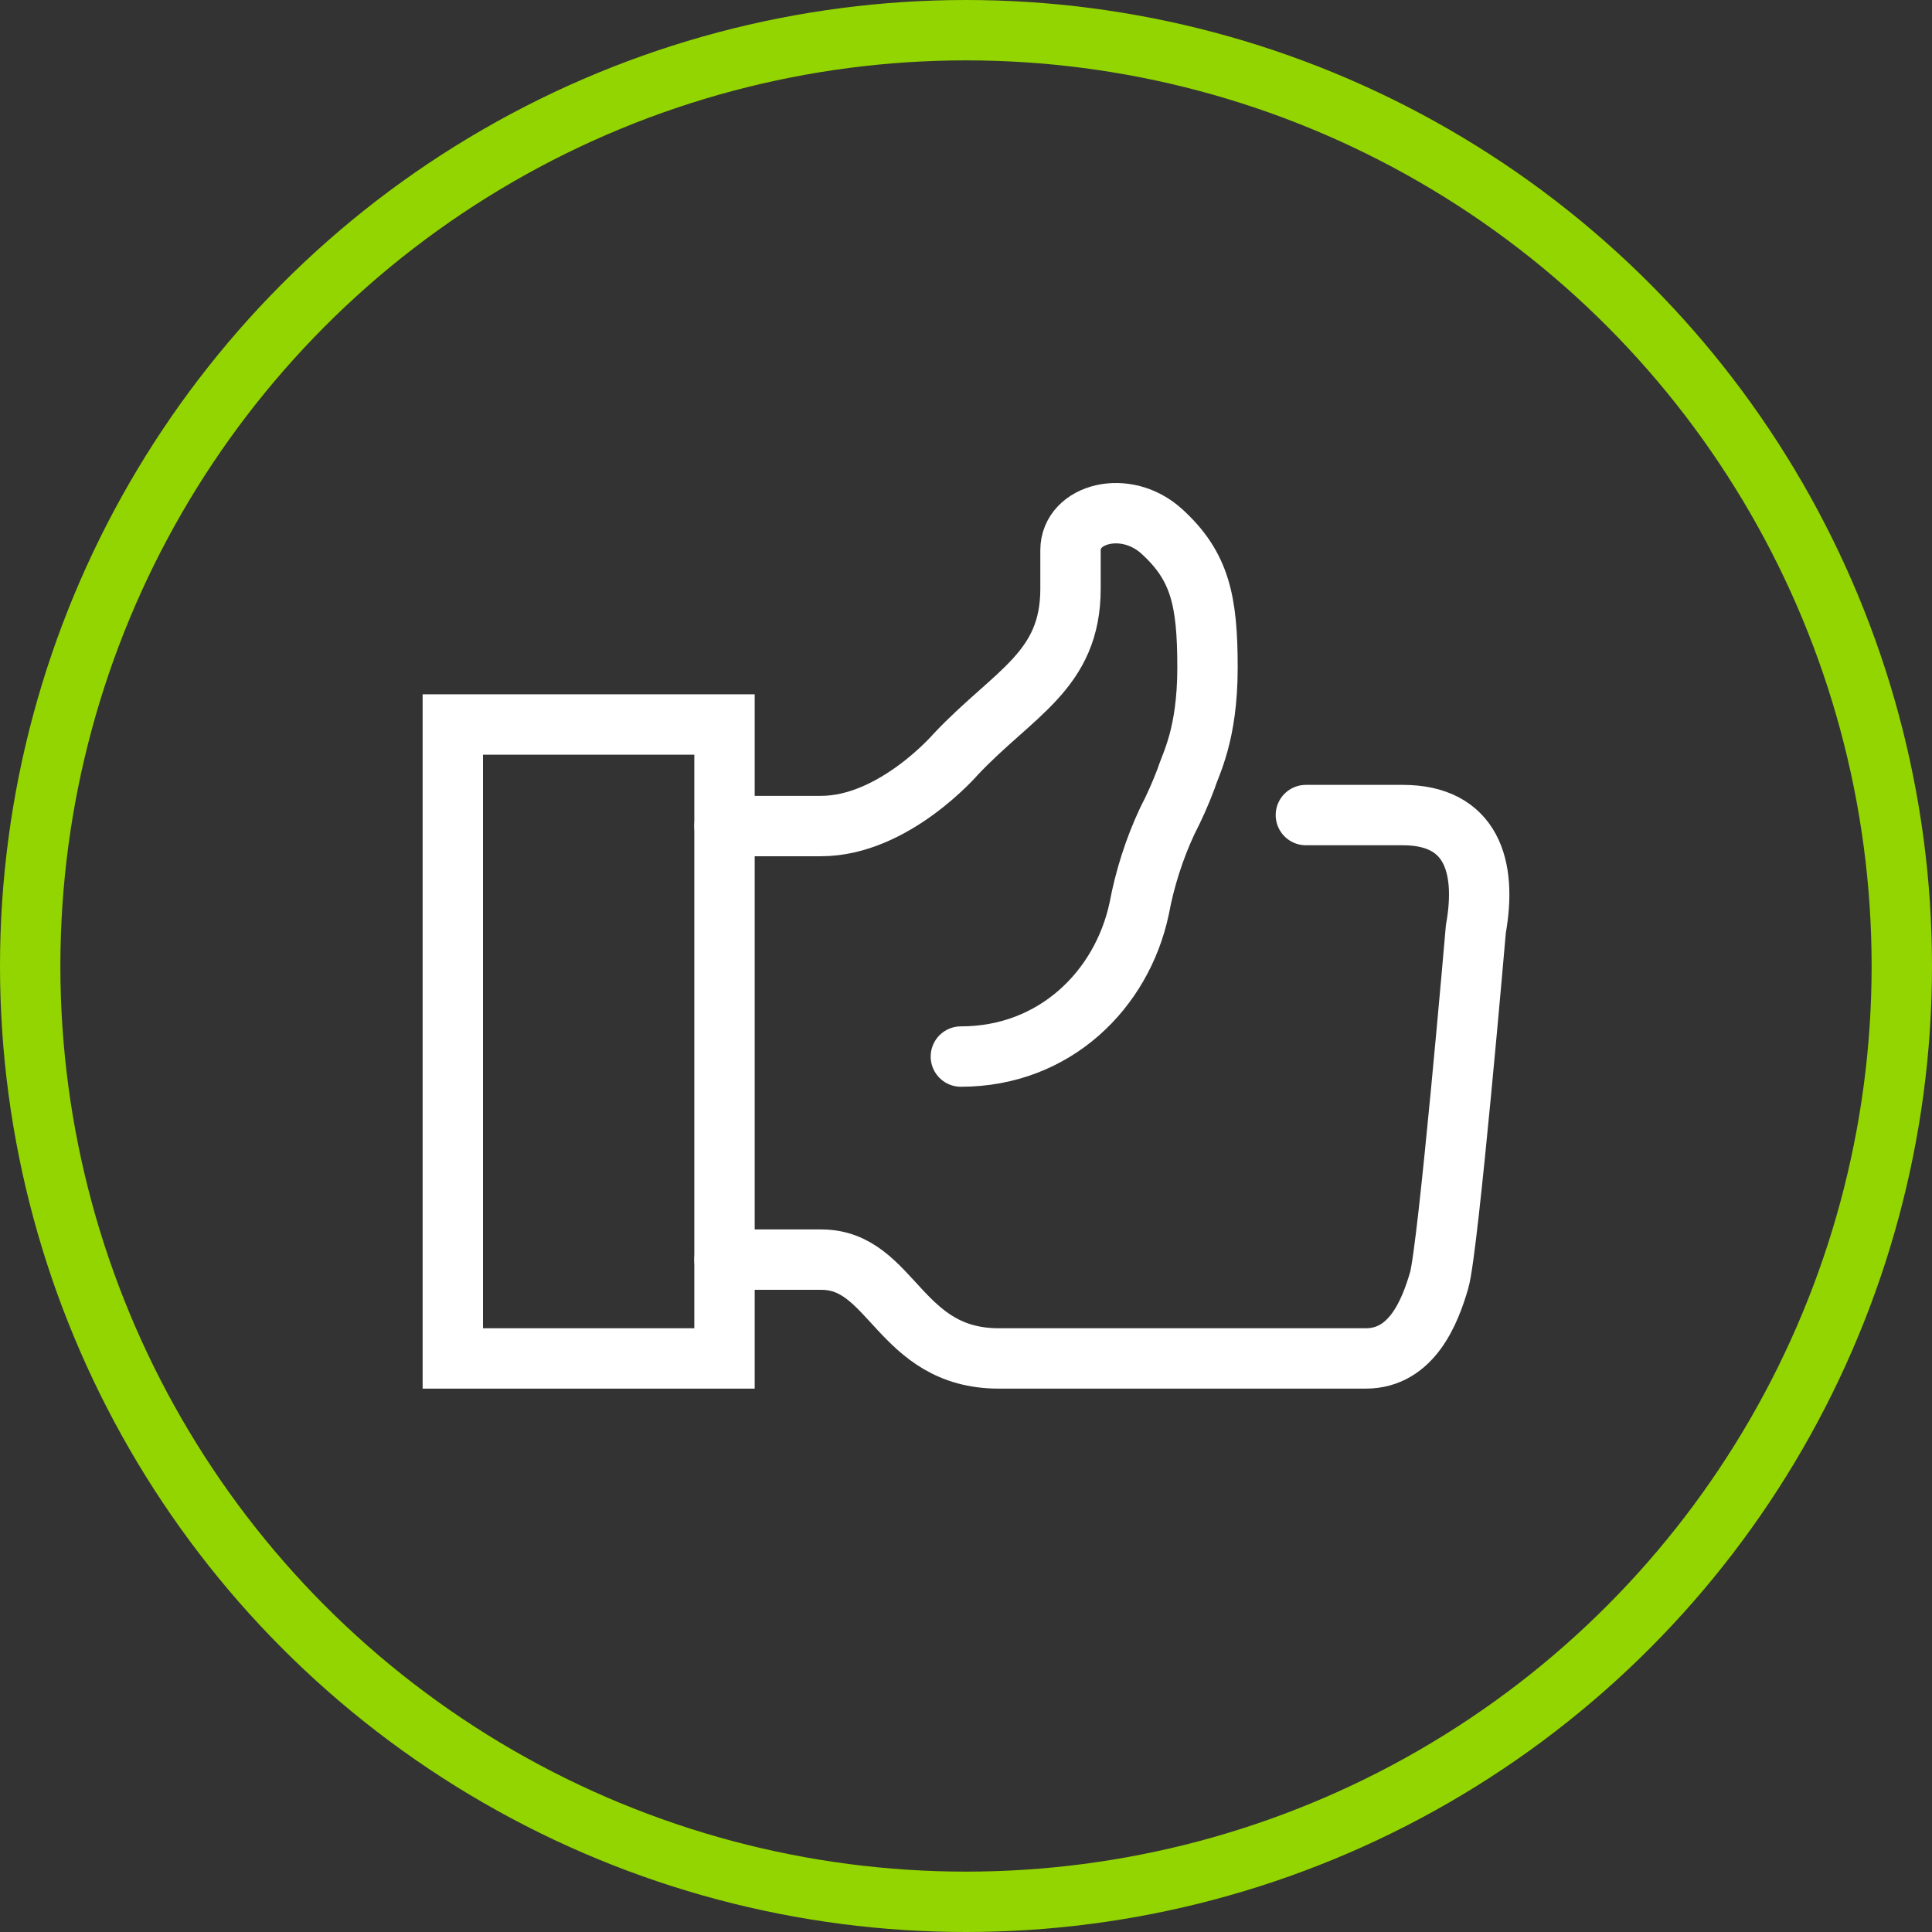 <svg width="64" height="64" viewBox="0 0 64 64" fill="none" xmlns="http://www.w3.org/2000/svg">
<rect x="0" y="0" width="64" height="64" fill="#333333" stroke="none"/>
<circle cx="32" cy="32" r="31" stroke="#93D500" stroke-width="2"/>
<path d="M43.259 27H46.469C48.734 27 49.265 28.685 48.89 30.774C48.89 30.774 47.979 41.363 47.674 42.413C47.369 43.462 46.764 45 45.243 45H33.088C29.77 45 29.567 41.727 27.21 41.727H24" stroke="white" stroke-width="2" stroke-miterlimit="10" stroke-linecap="round"/>
<path d="M31.83 35C34.942 35 37.166 32.783 37.737 30.098C37.925 29.094 38.237 28.121 38.664 27.204C38.902 26.745 39.112 26.271 39.295 25.784C39.439 25.309 40 24.348 40 22.116C40 19.885 39.748 18.755 38.488 17.605C37.289 16.513 35.462 17.008 35.462 18.225V19.503C35.462 22.221 33.584 22.948 31.666 24.979C31.666 24.979 29.617 27.364 27.196 27.364H24" stroke="white" stroke-width="2" stroke-miterlimit="10" stroke-linecap="round"/>
<path d="M24 24H15V45H24V24Z" stroke="white" stroke-width="2" stroke-miterlimit="10"/>
</svg>
